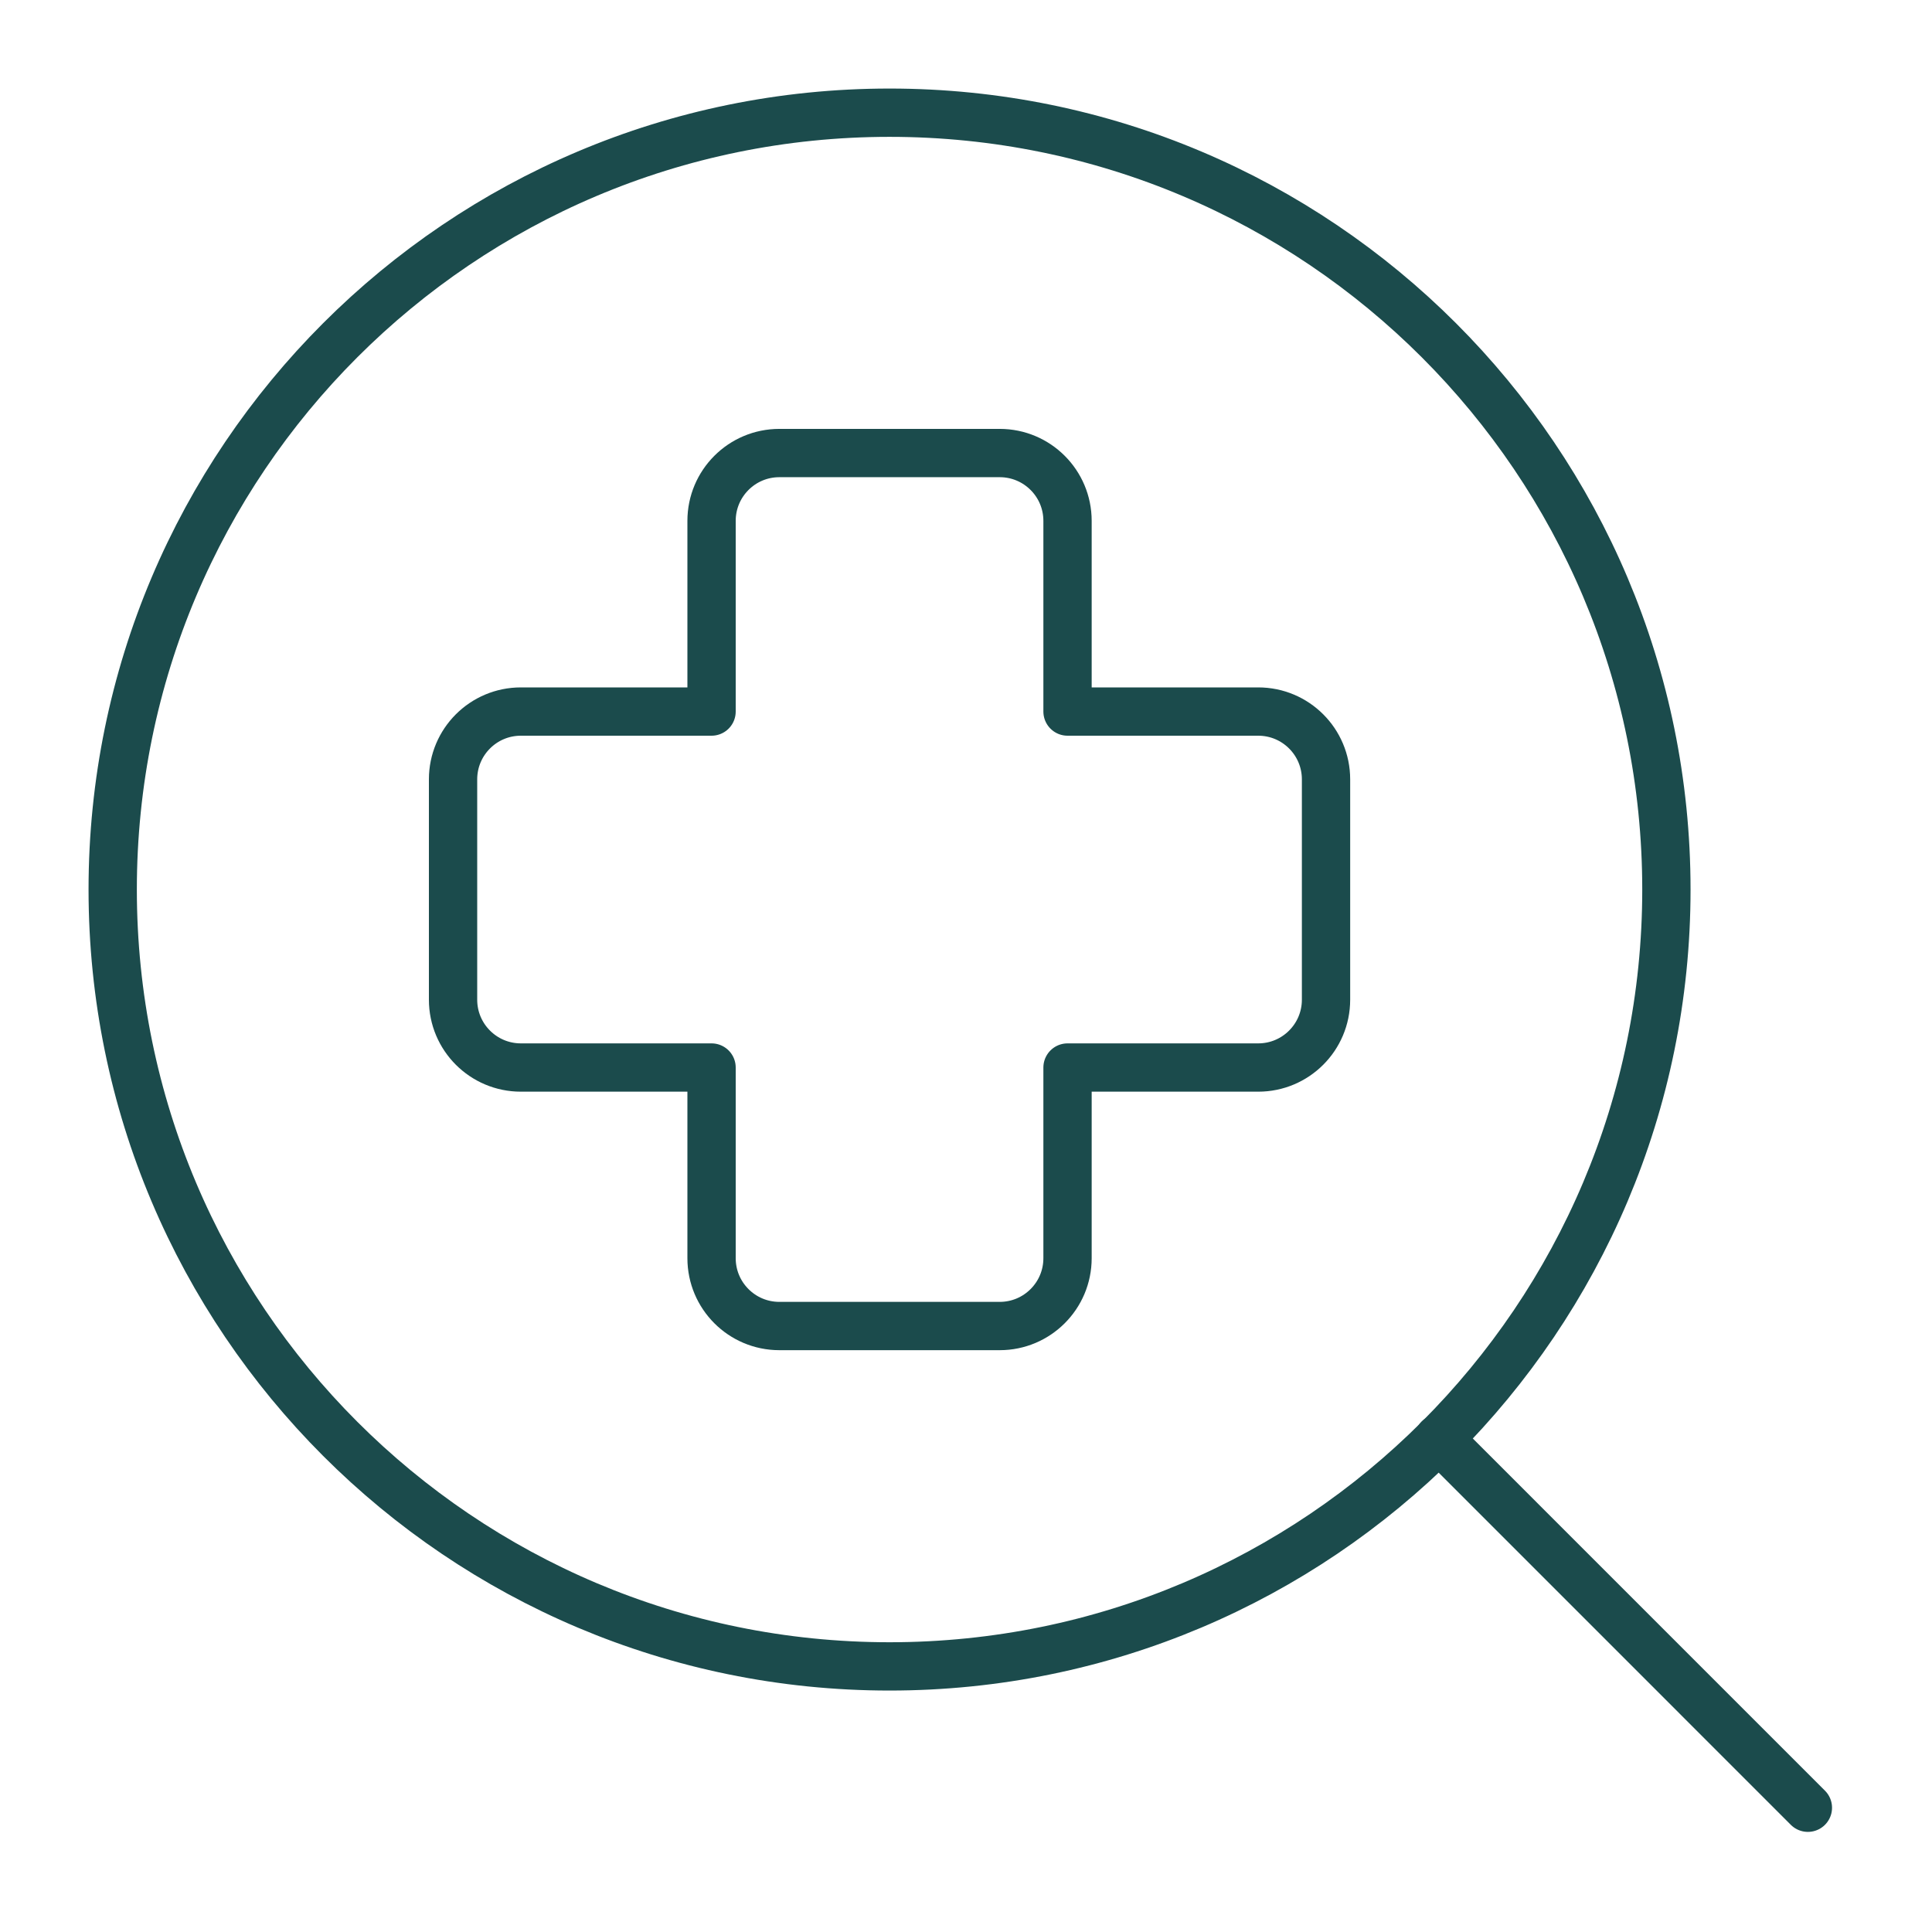 <?xml version="1.0" encoding="UTF-8"?> <svg xmlns="http://www.w3.org/2000/svg" width="120" height="120" viewBox="0 0 120 120" fill="none"><path d="M55.251 103.503C81.9 103.503 103.503 81.9 103.503 55.251C103.503 28.603 81.9 7 55.251 7C28.603 7 7 28.603 7 55.251C7 81.9 28.603 103.503 55.251 103.503Z" stroke="#1B4B4C" stroke-width="3" stroke-linecap="round" stroke-linejoin="round"></path><path d="M112.291 112.282L89.361 89.351" stroke="#1B4B4C" stroke-width="3" stroke-linecap="round" stroke-linejoin="round"></path><path d="M48.407 28.139C46.081 28.139 44.196 30.025 44.196 32.351V44.196H32.351C30.025 44.196 28.14 46.081 28.14 48.407V62.094C28.14 64.42 30.025 66.306 32.351 66.306H44.196V78.15C44.196 80.476 46.081 82.362 48.407 82.362H62.094C64.42 82.362 66.306 80.476 66.306 78.15V66.306H78.151C80.477 66.306 82.362 64.42 82.362 62.094V48.407C82.362 46.081 80.477 44.196 78.151 44.196H66.306V32.351C66.306 30.025 64.42 28.139 62.094 28.139H48.407Z" stroke="#1B4B4C" stroke-width="3" stroke-linecap="round" stroke-linejoin="round"></path></svg> 